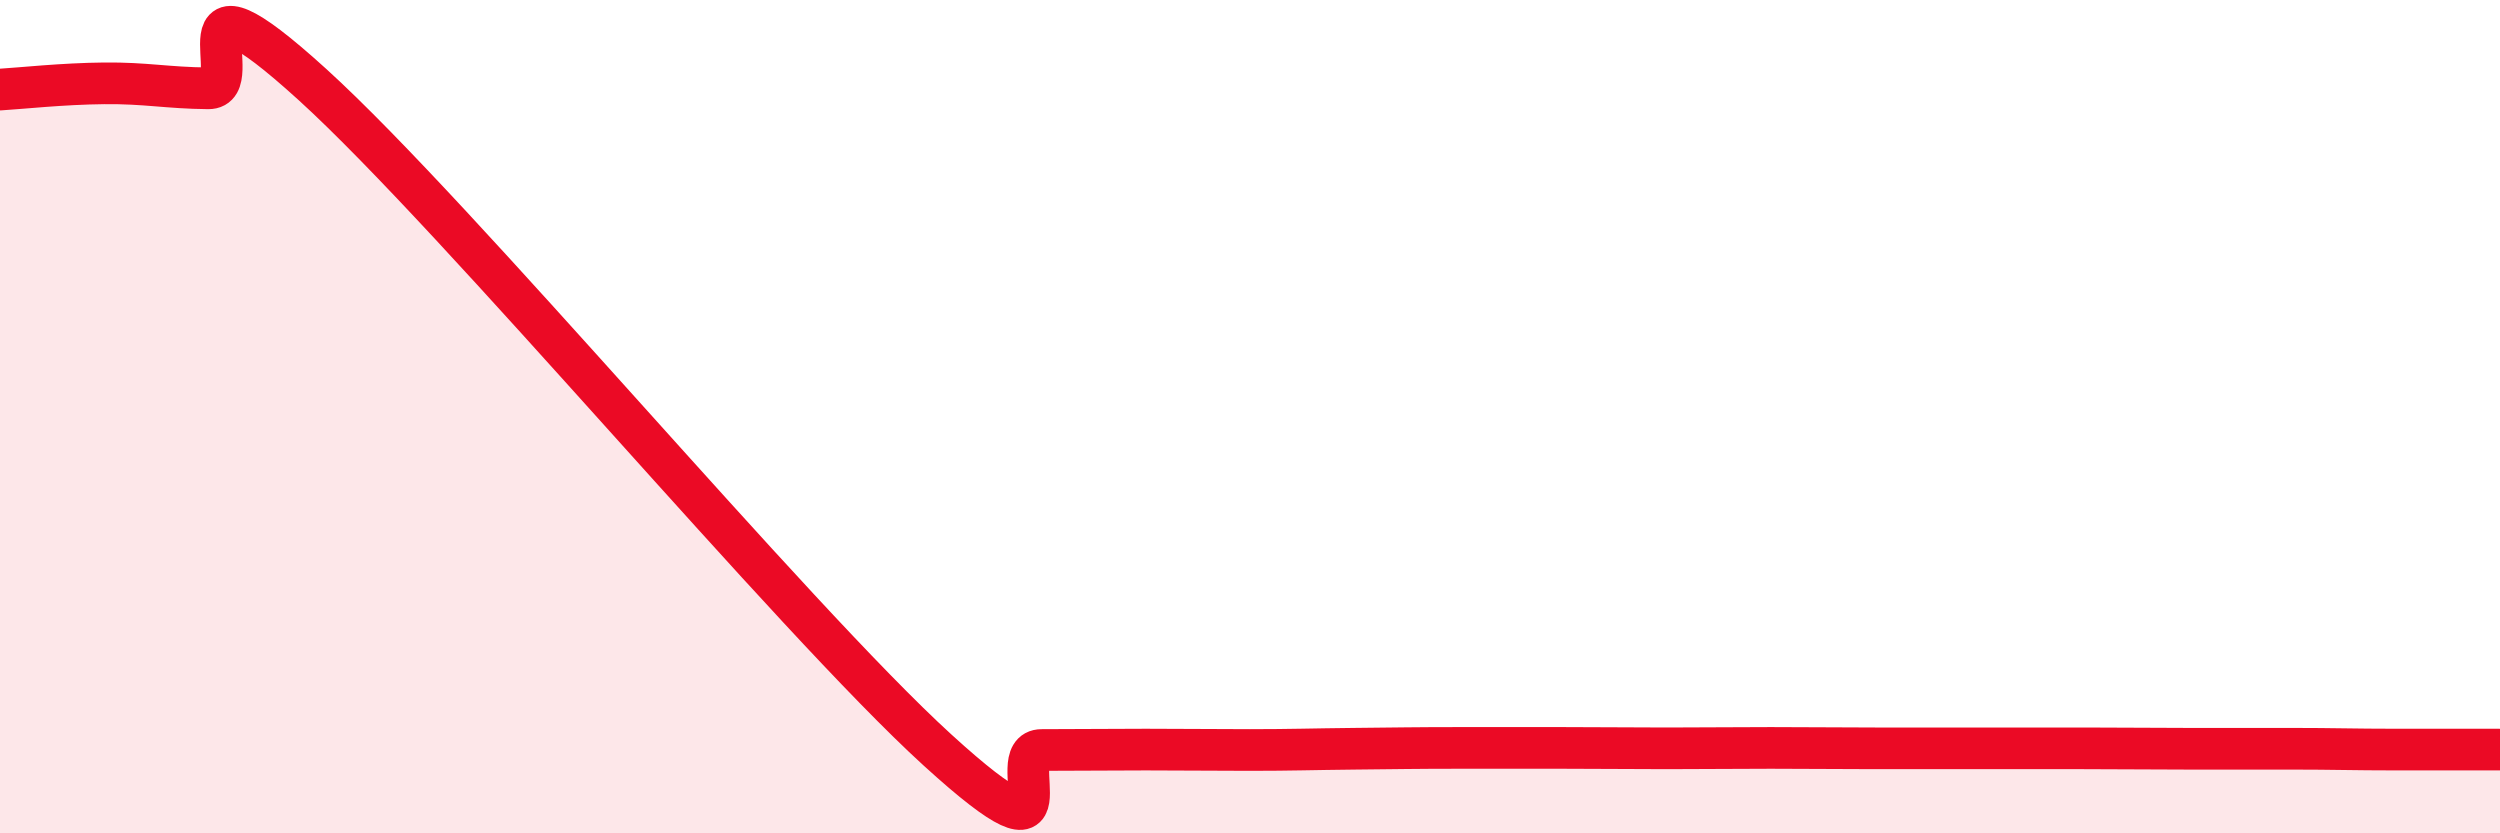 
    <svg width="60" height="20" viewBox="0 0 60 20" xmlns="http://www.w3.org/2000/svg">
      <path
        d="M 0,2.15 C 0.5,2.12 1.5,2.01 2.5,2 C 3.5,1.99 4,2.11 5,2.12 C 6,2.13 4,-1.15 7.5,2.03 C 11,5.21 19,14.81 22.5,18 C 26,21.19 24,18 25,18 C 26,18 26.5,17.99 27.5,17.99 C 28.5,17.99 29,18 30,18 C 31,18 31.5,17.98 32.5,17.97 C 33.5,17.96 34,17.95 35,17.95 C 36,17.95 36.5,17.95 37.5,17.95 C 38.5,17.95 39,17.96 40,17.96 C 41,17.96 41.5,17.95 42.5,17.95 C 43.5,17.95 44,17.96 45,17.96 C 46,17.96 46.5,17.96 47.5,17.96 C 48.5,17.96 49,17.96 50,17.96 C 51,17.96 51.5,17.97 52.5,17.97 C 53.5,17.97 54,17.97 55,17.97 C 56,17.97 56.5,17.99 57.5,17.99 C 58.5,17.99 59.5,17.99 60,17.99L60 20L0 20Z"
        fill="#EB0A25"
        opacity="0.1"
        stroke-linecap="round"
        stroke-linejoin="round"
      />
      <path
        d="M 0,2.15 C 0.5,2.12 1.5,2.01 2.5,2 C 3.5,1.99 4,2.11 5,2.12 C 6,2.13 4,-1.15 7.5,2.03 C 11,5.21 19,14.81 22.5,18 C 26,21.19 24,18 25,18 C 26,18 26.5,17.99 27.5,17.99 C 28.5,17.99 29,18 30,18 C 31,18 31.5,17.98 32.5,17.97 C 33.5,17.96 34,17.95 35,17.95 C 36,17.95 36.5,17.95 37.5,17.95 C 38.5,17.95 39,17.96 40,17.96 C 41,17.96 41.5,17.95 42.5,17.95 C 43.5,17.95 44,17.96 45,17.96 C 46,17.96 46.5,17.96 47.5,17.96 C 48.5,17.96 49,17.96 50,17.96 C 51,17.96 51.5,17.97 52.5,17.97 C 53.5,17.97 54,17.97 55,17.97 C 56,17.97 56.5,17.99 57.5,17.99 C 58.5,17.99 59.5,17.99 60,17.99"
        stroke="#EB0A25"
        stroke-width="1"
        fill="none"
        stroke-linecap="round"
        stroke-linejoin="round"
      />
    </svg>
  